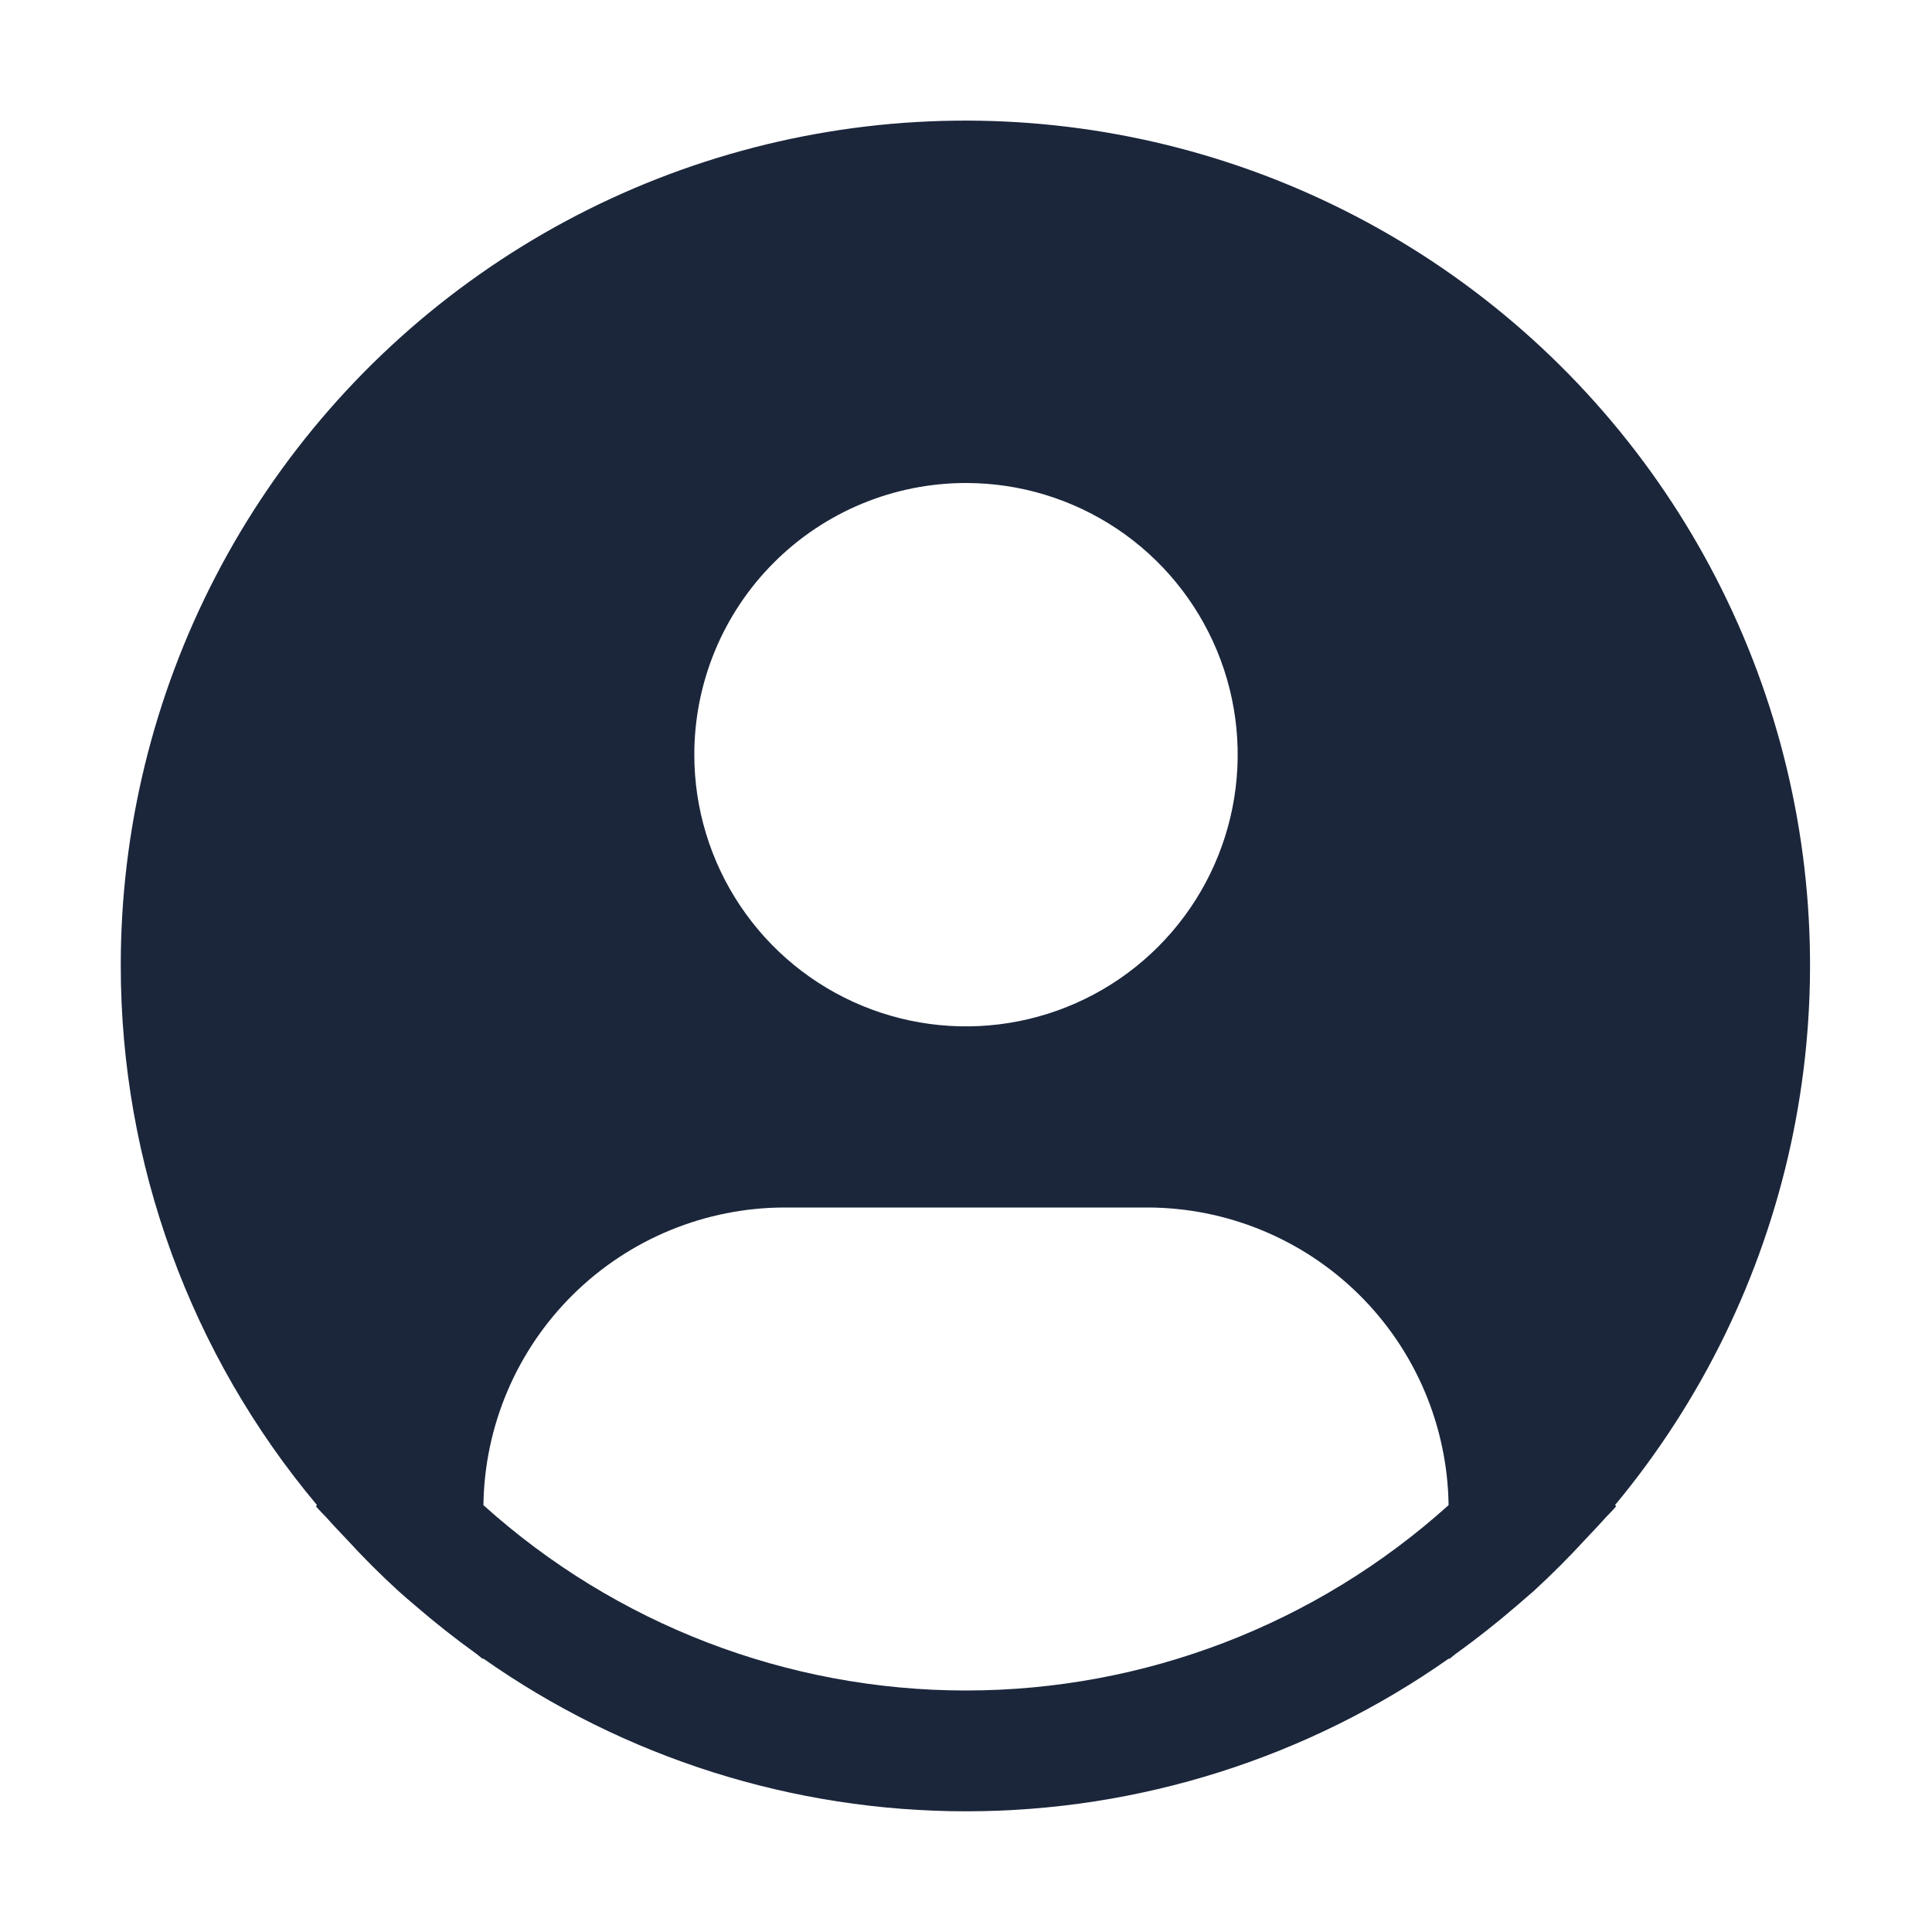 <svg width="51" height="51" viewBox="0 0 51 51" fill="none" xmlns="http://www.w3.org/2000/svg">
<path d="M42.631 39.732C44.92 36.978 46.512 33.714 47.272 30.215C48.032 26.715 47.939 23.084 46.999 19.629C46.059 16.174 44.301 12.996 41.874 10.364C39.446 7.731 36.42 5.723 33.052 4.507C29.683 3.292 26.072 2.906 22.523 3.381C18.974 3.857 15.591 5.18 12.662 7.24C9.732 9.299 7.342 12.033 5.693 15.212C4.044 18.39 3.184 21.919 3.188 25.5C3.189 30.705 5.023 35.744 8.369 39.732L8.337 39.759C8.448 39.893 8.576 40.008 8.691 40.14C8.834 40.304 8.989 40.459 9.137 40.618C9.581 41.104 10.043 41.566 10.524 42.005C10.672 42.137 10.821 42.265 10.97 42.391C11.48 42.831 12.006 43.247 12.548 43.637C12.618 43.685 12.681 43.747 12.752 43.796V43.777C16.484 46.404 20.937 47.814 25.502 47.814C30.066 47.814 34.519 46.404 38.252 43.777V43.796C38.322 43.747 38.384 43.685 38.456 43.637C38.998 43.246 39.523 42.83 40.033 42.391C40.182 42.264 40.331 42.136 40.48 42.005C40.959 41.566 41.421 41.104 41.866 40.618C42.014 40.459 42.167 40.304 42.312 40.14C42.426 40.008 42.555 39.893 42.666 39.758L42.631 39.732ZM25.5 12.75C26.919 12.75 28.305 13.171 29.485 13.959C30.664 14.747 31.583 15.867 32.126 17.177C32.669 18.488 32.811 19.93 32.534 21.321C32.257 22.712 31.574 23.99 30.571 24.993C29.568 25.996 28.29 26.679 26.899 26.956C25.508 27.233 24.066 27.091 22.756 26.548C21.445 26.005 20.325 25.086 19.537 23.906C18.749 22.727 18.328 21.34 18.328 19.922C18.328 18.02 19.084 16.195 20.429 14.851C21.774 13.505 23.598 12.75 25.5 12.75ZM12.761 39.732C12.789 37.639 13.639 35.642 15.129 34.171C16.618 32.701 18.626 31.876 20.719 31.875H30.281C32.374 31.876 34.382 32.701 35.872 34.171C37.361 35.642 38.211 37.639 38.239 39.732C34.743 42.882 30.205 44.625 25.5 44.625C20.795 44.625 16.256 42.882 12.761 39.732Z" fill="#1B263B"/>
</svg>
